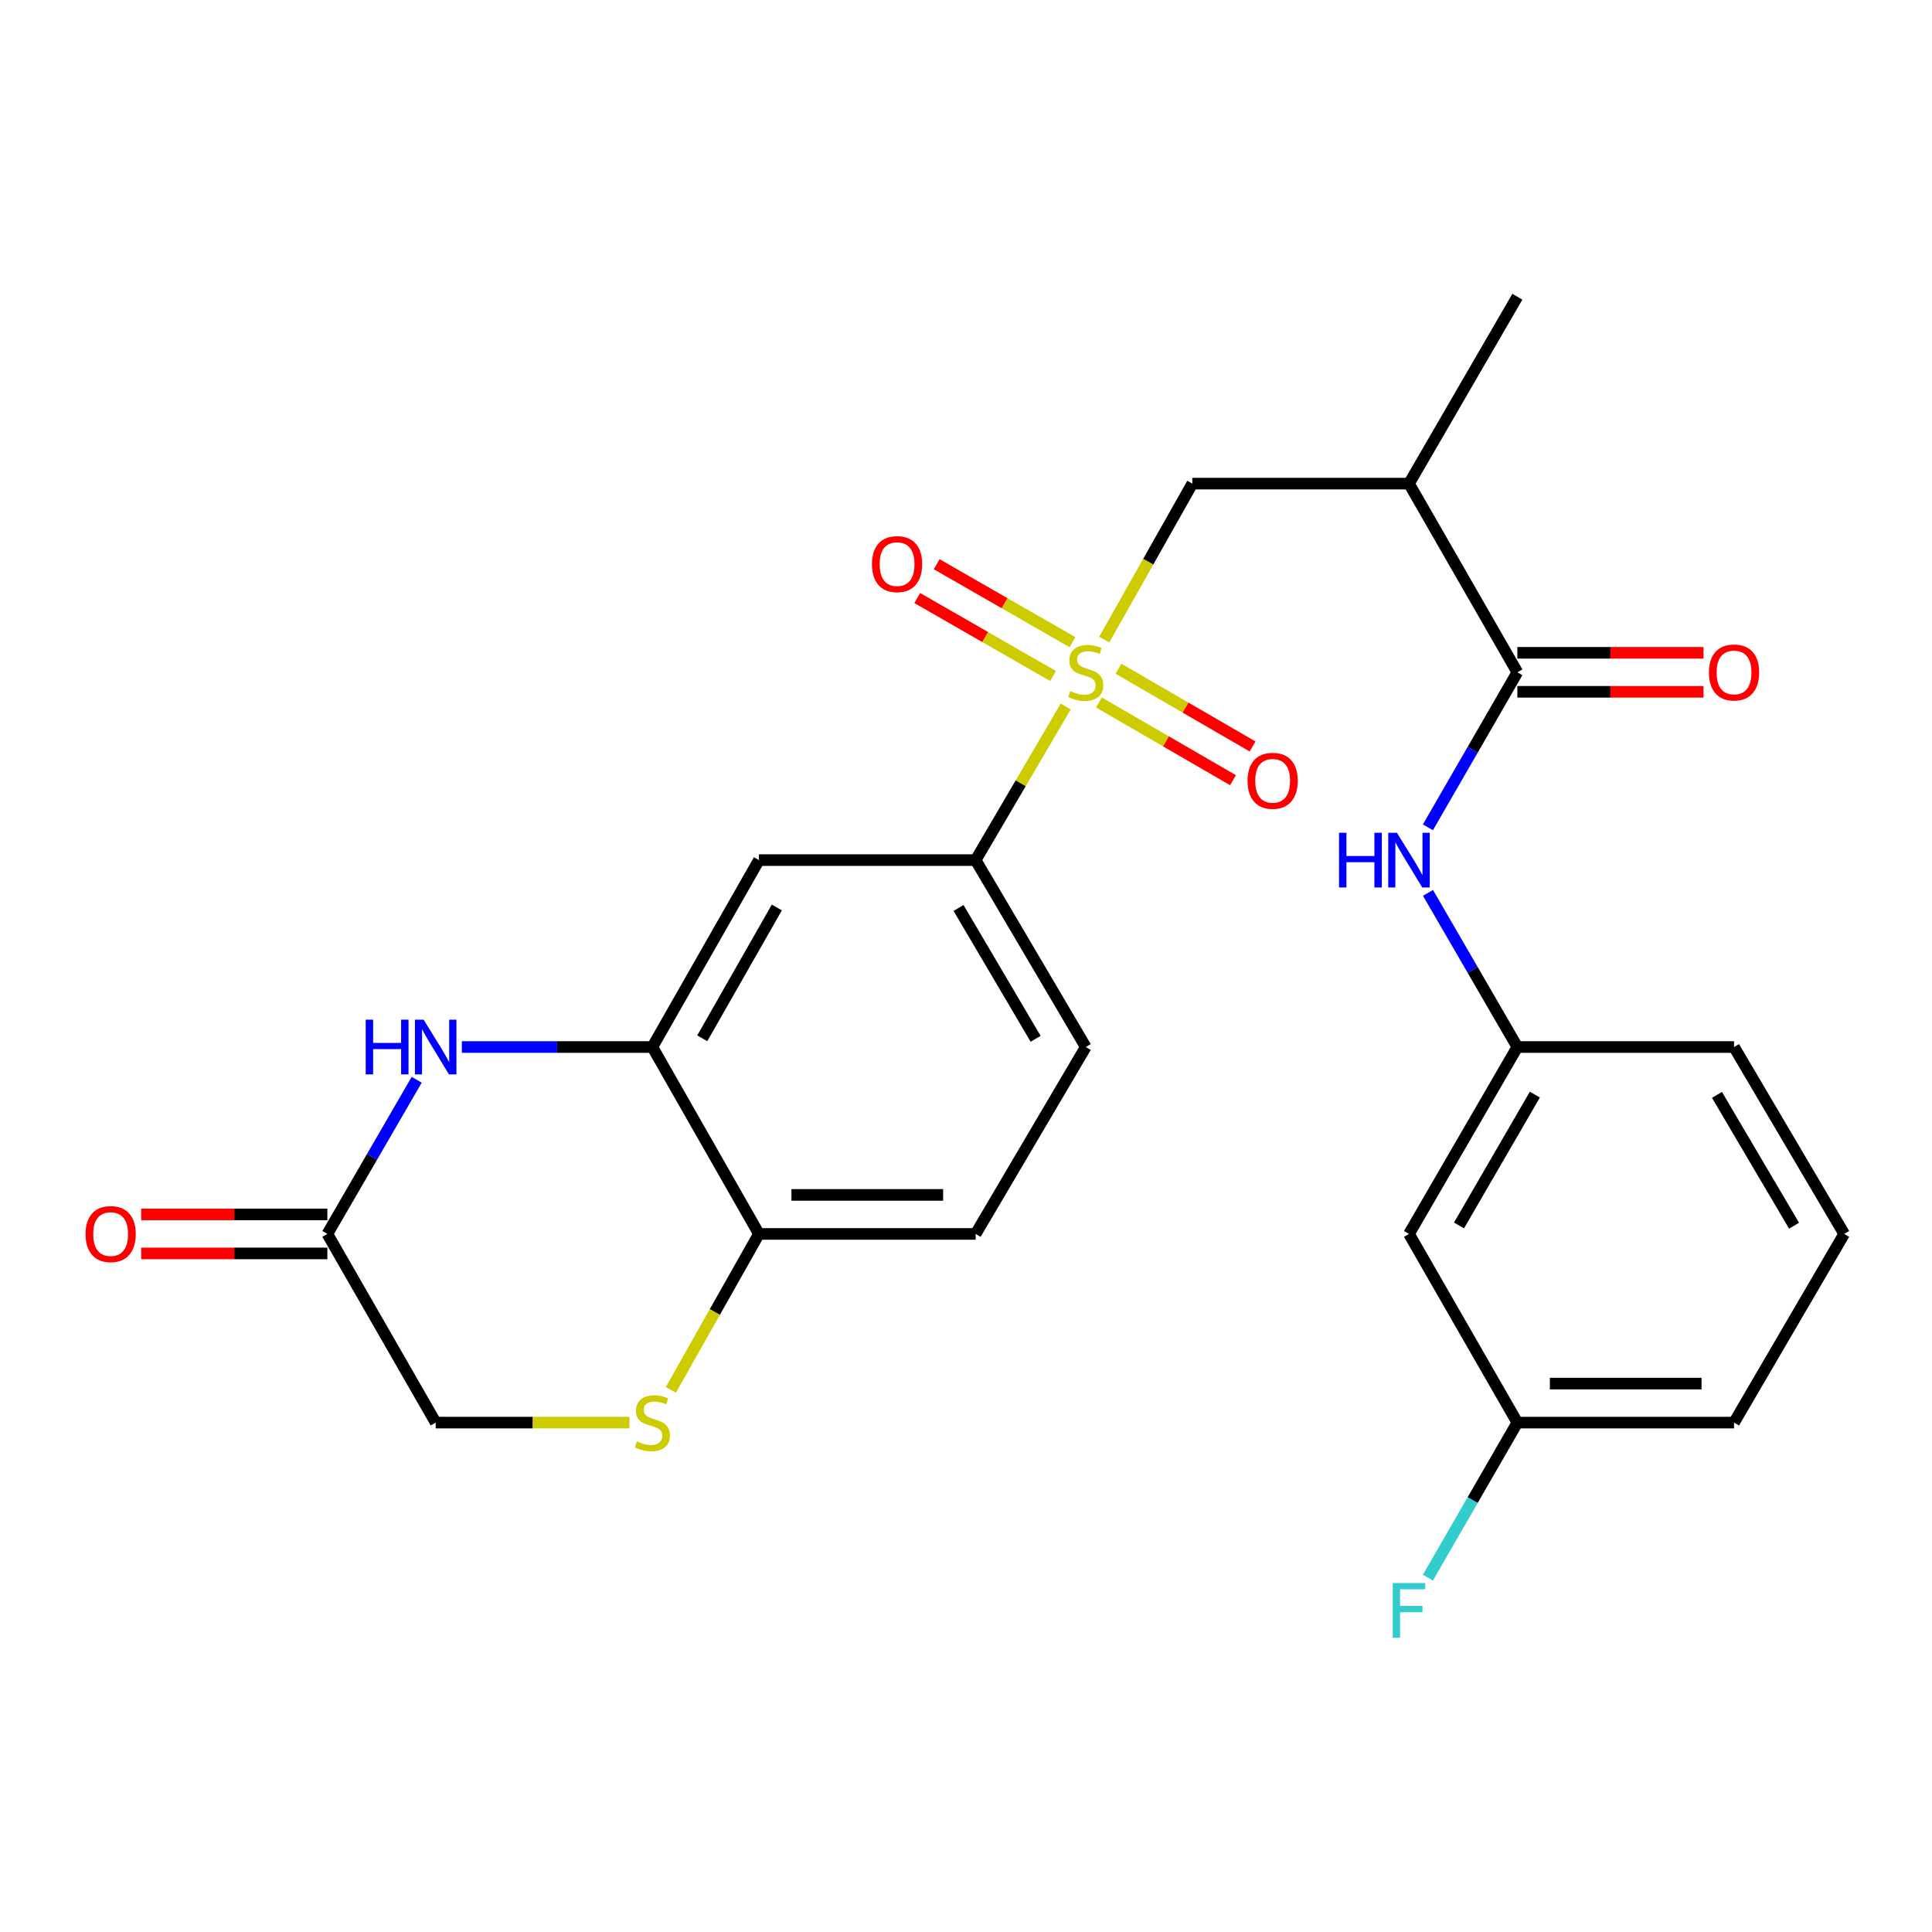 <?xml version='1.0' encoding='iso-8859-1'?>
<svg version='1.1' baseProfile='full'
              xmlns='http://www.w3.org/2000/svg'
                      xmlns:rdkit='http://www.rdkit.org/xml'
                      xmlns:xlink='http://www.w3.org/1999/xlink'
                  xml:space='preserve'
width='1000px' height='1000px' viewBox='0 0 1000 1000'>
<!-- END OF HEADER -->
<rect style='opacity:1.0;fill:#FFFFFF;stroke:none' width='1000' height='1000' x='0' y='0'> </rect>
<path class='bond-3' d='M 551.609,365.68 L 528.299,405.437' style='fill:none;fill-rule:evenodd;stroke:#CCCC00;stroke-width:6px;stroke-linecap:butt;stroke-linejoin:miter;stroke-opacity:1' />
<path class='bond-3' d='M 528.299,405.437 L 504.988,445.194' style='fill:none;fill-rule:evenodd;stroke:#000000;stroke-width:6px;stroke-linecap:butt;stroke-linejoin:miter;stroke-opacity:1' />
<path class='bond-5' d='M 571.543,331.058 L 594.343,290.69' style='fill:none;fill-rule:evenodd;stroke:#CCCC00;stroke-width:6px;stroke-linecap:butt;stroke-linejoin:miter;stroke-opacity:1' />
<path class='bond-5' d='M 594.343,290.69 L 617.142,250.322' style='fill:none;fill-rule:evenodd;stroke:#000000;stroke-width:6px;stroke-linecap:butt;stroke-linejoin:miter;stroke-opacity:1' />
<path class='bond-11' d='M 568.797,363.601 L 603.504,383.719' style='fill:none;fill-rule:evenodd;stroke:#CCCC00;stroke-width:6px;stroke-linecap:butt;stroke-linejoin:miter;stroke-opacity:1' />
<path class='bond-11' d='M 603.504,383.719 L 638.21,403.837' style='fill:none;fill-rule:evenodd;stroke:#FF0000;stroke-width:6px;stroke-linecap:butt;stroke-linejoin:miter;stroke-opacity:1' />
<path class='bond-11' d='M 578.923,346.132 L 613.63,366.25' style='fill:none;fill-rule:evenodd;stroke:#CCCC00;stroke-width:6px;stroke-linecap:butt;stroke-linejoin:miter;stroke-opacity:1' />
<path class='bond-11' d='M 613.63,366.25 L 648.336,386.368' style='fill:none;fill-rule:evenodd;stroke:#FF0000;stroke-width:6px;stroke-linecap:butt;stroke-linejoin:miter;stroke-opacity:1' />
<path class='bond-12' d='M 555.117,332.397 L 519.97,312.216' style='fill:none;fill-rule:evenodd;stroke:#CCCC00;stroke-width:6px;stroke-linecap:butt;stroke-linejoin:miter;stroke-opacity:1' />
<path class='bond-12' d='M 519.97,312.216 L 484.824,292.035' style='fill:none;fill-rule:evenodd;stroke:#FF0000;stroke-width:6px;stroke-linecap:butt;stroke-linejoin:miter;stroke-opacity:1' />
<path class='bond-12' d='M 545.062,349.907 L 509.916,329.726' style='fill:none;fill-rule:evenodd;stroke:#CCCC00;stroke-width:6px;stroke-linecap:butt;stroke-linejoin:miter;stroke-opacity:1' />
<path class='bond-12' d='M 509.916,329.726 L 474.77,309.545' style='fill:none;fill-rule:evenodd;stroke:#FF0000;stroke-width:6px;stroke-linecap:butt;stroke-linejoin:miter;stroke-opacity:1' />
<path class='bond-0' d='M 239.056,541.935 L 288.361,541.935' style='fill:none;fill-rule:evenodd;stroke:#0000FF;stroke-width:6px;stroke-linecap:butt;stroke-linejoin:miter;stroke-opacity:1' />
<path class='bond-0' d='M 288.361,541.935 L 337.666,541.935' style='fill:none;fill-rule:evenodd;stroke:#000000;stroke-width:6px;stroke-linecap:butt;stroke-linejoin:miter;stroke-opacity:1' />
<path class='bond-8' d='M 215.684,558.891 L 192.56,598.783' style='fill:none;fill-rule:evenodd;stroke:#0000FF;stroke-width:6px;stroke-linecap:butt;stroke-linejoin:miter;stroke-opacity:1' />
<path class='bond-8' d='M 192.56,598.783 L 169.436,638.676' style='fill:none;fill-rule:evenodd;stroke:#000000;stroke-width:6px;stroke-linecap:butt;stroke-linejoin:miter;stroke-opacity:1' />
<path class='bond-1' d='M 785.384,347.982 L 729.296,250.322' style='fill:none;fill-rule:evenodd;stroke:#000000;stroke-width:6px;stroke-linecap:butt;stroke-linejoin:miter;stroke-opacity:1' />
<path class='bond-9' d='M 785.384,347.982 L 762.234,388.106' style='fill:none;fill-rule:evenodd;stroke:#000000;stroke-width:6px;stroke-linecap:butt;stroke-linejoin:miter;stroke-opacity:1' />
<path class='bond-9' d='M 762.234,388.106 L 739.084,428.229' style='fill:none;fill-rule:evenodd;stroke:#0000FF;stroke-width:6px;stroke-linecap:butt;stroke-linejoin:miter;stroke-opacity:1' />
<path class='bond-14' d='M 785.384,358.078 L 833.559,358.078' style='fill:none;fill-rule:evenodd;stroke:#000000;stroke-width:6px;stroke-linecap:butt;stroke-linejoin:miter;stroke-opacity:1' />
<path class='bond-14' d='M 833.559,358.078 L 881.734,358.078' style='fill:none;fill-rule:evenodd;stroke:#FF0000;stroke-width:6px;stroke-linecap:butt;stroke-linejoin:miter;stroke-opacity:1' />
<path class='bond-14' d='M 785.384,337.887 L 833.559,337.887' style='fill:none;fill-rule:evenodd;stroke:#000000;stroke-width:6px;stroke-linecap:butt;stroke-linejoin:miter;stroke-opacity:1' />
<path class='bond-14' d='M 833.559,337.887 L 881.734,337.887' style='fill:none;fill-rule:evenodd;stroke:#FF0000;stroke-width:6px;stroke-linecap:butt;stroke-linejoin:miter;stroke-opacity:1' />
<path class='bond-2' d='M 337.666,541.935 L 392.823,445.194' style='fill:none;fill-rule:evenodd;stroke:#000000;stroke-width:6px;stroke-linecap:butt;stroke-linejoin:miter;stroke-opacity:1' />
<path class='bond-2' d='M 363.481,537.425 L 402.091,469.706' style='fill:none;fill-rule:evenodd;stroke:#000000;stroke-width:6px;stroke-linecap:butt;stroke-linejoin:miter;stroke-opacity:1' />
<path class='bond-26' d='M 337.666,541.935 L 392.823,638.676' style='fill:none;fill-rule:evenodd;stroke:#000000;stroke-width:6px;stroke-linecap:butt;stroke-linejoin:miter;stroke-opacity:1' />
<path class='bond-6' d='M 504.988,445.194 L 392.823,445.194' style='fill:none;fill-rule:evenodd;stroke:#000000;stroke-width:6px;stroke-linecap:butt;stroke-linejoin:miter;stroke-opacity:1' />
<path class='bond-17' d='M 504.988,445.194 L 561.985,541.935' style='fill:none;fill-rule:evenodd;stroke:#000000;stroke-width:6px;stroke-linecap:butt;stroke-linejoin:miter;stroke-opacity:1' />
<path class='bond-17' d='M 496.141,469.955 L 536.039,537.674' style='fill:none;fill-rule:evenodd;stroke:#000000;stroke-width:6px;stroke-linecap:butt;stroke-linejoin:miter;stroke-opacity:1' />
<path class='bond-4' d='M 729.296,250.322 L 617.142,250.322' style='fill:none;fill-rule:evenodd;stroke:#000000;stroke-width:6px;stroke-linecap:butt;stroke-linejoin:miter;stroke-opacity:1' />
<path class='bond-22' d='M 729.296,250.322 L 785.384,153.581' style='fill:none;fill-rule:evenodd;stroke:#000000;stroke-width:6px;stroke-linecap:butt;stroke-linejoin:miter;stroke-opacity:1' />
<path class='bond-7' d='M 347.225,719.412 L 370.024,679.044' style='fill:none;fill-rule:evenodd;stroke:#CCCC00;stroke-width:6px;stroke-linecap:butt;stroke-linejoin:miter;stroke-opacity:1' />
<path class='bond-7' d='M 370.024,679.044 L 392.823,638.676' style='fill:none;fill-rule:evenodd;stroke:#000000;stroke-width:6px;stroke-linecap:butt;stroke-linejoin:miter;stroke-opacity:1' />
<path class='bond-16' d='M 325.782,736.336 L 275.648,736.336' style='fill:none;fill-rule:evenodd;stroke:#CCCC00;stroke-width:6px;stroke-linecap:butt;stroke-linejoin:miter;stroke-opacity:1' />
<path class='bond-16' d='M 275.648,736.336 L 225.513,736.336' style='fill:none;fill-rule:evenodd;stroke:#000000;stroke-width:6px;stroke-linecap:butt;stroke-linejoin:miter;stroke-opacity:1' />
<path class='bond-18' d='M 169.436,628.58 L 121.255,628.58' style='fill:none;fill-rule:evenodd;stroke:#000000;stroke-width:6px;stroke-linecap:butt;stroke-linejoin:miter;stroke-opacity:1' />
<path class='bond-18' d='M 121.255,628.58 L 73.075,628.58' style='fill:none;fill-rule:evenodd;stroke:#FF0000;stroke-width:6px;stroke-linecap:butt;stroke-linejoin:miter;stroke-opacity:1' />
<path class='bond-18' d='M 169.436,648.772 L 121.255,648.772' style='fill:none;fill-rule:evenodd;stroke:#000000;stroke-width:6px;stroke-linecap:butt;stroke-linejoin:miter;stroke-opacity:1' />
<path class='bond-18' d='M 121.255,648.772 L 73.075,648.772' style='fill:none;fill-rule:evenodd;stroke:#FF0000;stroke-width:6px;stroke-linecap:butt;stroke-linejoin:miter;stroke-opacity:1' />
<path class='bond-27' d='M 169.436,638.676 L 225.513,736.336' style='fill:none;fill-rule:evenodd;stroke:#000000;stroke-width:6px;stroke-linecap:butt;stroke-linejoin:miter;stroke-opacity:1' />
<path class='bond-13' d='M 739.126,462.15 L 762.255,502.043' style='fill:none;fill-rule:evenodd;stroke:#0000FF;stroke-width:6px;stroke-linecap:butt;stroke-linejoin:miter;stroke-opacity:1' />
<path class='bond-13' d='M 762.255,502.043 L 785.384,541.935' style='fill:none;fill-rule:evenodd;stroke:#000000;stroke-width:6px;stroke-linecap:butt;stroke-linejoin:miter;stroke-opacity:1' />
<path class='bond-10' d='M 392.823,638.676 L 504.988,638.676' style='fill:none;fill-rule:evenodd;stroke:#000000;stroke-width:6px;stroke-linecap:butt;stroke-linejoin:miter;stroke-opacity:1' />
<path class='bond-10' d='M 409.648,618.484 L 488.164,618.484' style='fill:none;fill-rule:evenodd;stroke:#000000;stroke-width:6px;stroke-linecap:butt;stroke-linejoin:miter;stroke-opacity:1' />
<path class='bond-15' d='M 785.384,541.935 L 729.296,638.676' style='fill:none;fill-rule:evenodd;stroke:#000000;stroke-width:6px;stroke-linecap:butt;stroke-linejoin:miter;stroke-opacity:1' />
<path class='bond-15' d='M 794.439,566.574 L 755.177,634.292' style='fill:none;fill-rule:evenodd;stroke:#000000;stroke-width:6px;stroke-linecap:butt;stroke-linejoin:miter;stroke-opacity:1' />
<path class='bond-24' d='M 785.384,541.935 L 897.538,541.935' style='fill:none;fill-rule:evenodd;stroke:#000000;stroke-width:6px;stroke-linecap:butt;stroke-linejoin:miter;stroke-opacity:1' />
<path class='bond-20' d='M 729.296,638.676 L 785.384,736.336' style='fill:none;fill-rule:evenodd;stroke:#000000;stroke-width:6px;stroke-linecap:butt;stroke-linejoin:miter;stroke-opacity:1' />
<path class='bond-19' d='M 561.985,541.935 L 504.988,638.676' style='fill:none;fill-rule:evenodd;stroke:#000000;stroke-width:6px;stroke-linecap:butt;stroke-linejoin:miter;stroke-opacity:1' />
<path class='bond-21' d='M 785.384,736.336 L 762.234,776.459' style='fill:none;fill-rule:evenodd;stroke:#000000;stroke-width:6px;stroke-linecap:butt;stroke-linejoin:miter;stroke-opacity:1' />
<path class='bond-21' d='M 762.234,776.459 L 739.084,816.582' style='fill:none;fill-rule:evenodd;stroke:#33CCCC;stroke-width:6px;stroke-linecap:butt;stroke-linejoin:miter;stroke-opacity:1' />
<path class='bond-28' d='M 785.384,736.336 L 897.538,736.336' style='fill:none;fill-rule:evenodd;stroke:#000000;stroke-width:6px;stroke-linecap:butt;stroke-linejoin:miter;stroke-opacity:1' />
<path class='bond-28' d='M 802.207,716.145 L 880.714,716.145' style='fill:none;fill-rule:evenodd;stroke:#000000;stroke-width:6px;stroke-linecap:butt;stroke-linejoin:miter;stroke-opacity:1' />
<path class='bond-23' d='M 954.545,638.676 L 897.538,541.935' style='fill:none;fill-rule:evenodd;stroke:#000000;stroke-width:6px;stroke-linecap:butt;stroke-linejoin:miter;stroke-opacity:1' />
<path class='bond-23' d='M 928.598,634.416 L 888.693,566.697' style='fill:none;fill-rule:evenodd;stroke:#000000;stroke-width:6px;stroke-linecap:butt;stroke-linejoin:miter;stroke-opacity:1' />
<path class='bond-25' d='M 954.545,638.676 L 897.538,736.336' style='fill:none;fill-rule:evenodd;stroke:#000000;stroke-width:6px;stroke-linecap:butt;stroke-linejoin:miter;stroke-opacity:1' />
<path  class='atom-0' d='M 553.985 357.702
Q 554.305 357.822, 555.625 358.382
Q 556.945 358.942, 558.385 359.302
Q 559.865 359.622, 561.305 359.622
Q 563.985 359.622, 565.545 358.342
Q 567.105 357.022, 567.105 354.742
Q 567.105 353.182, 566.305 352.222
Q 565.545 351.262, 564.345 350.742
Q 563.145 350.222, 561.145 349.622
Q 558.625 348.862, 557.105 348.142
Q 555.625 347.422, 554.545 345.902
Q 553.505 344.382, 553.505 341.822
Q 553.505 338.262, 555.905 336.062
Q 558.345 333.862, 563.145 333.862
Q 566.425 333.862, 570.145 335.422
L 569.225 338.502
Q 565.825 337.102, 563.265 337.102
Q 560.505 337.102, 558.985 338.262
Q 557.465 339.382, 557.505 341.342
Q 557.505 342.862, 558.265 343.782
Q 559.065 344.702, 560.185 345.222
Q 561.345 345.742, 563.265 346.342
Q 565.825 347.142, 567.345 347.942
Q 568.865 348.742, 569.945 350.382
Q 571.065 351.982, 571.065 354.742
Q 571.065 358.662, 568.425 360.782
Q 565.825 362.862, 561.465 362.862
Q 558.945 362.862, 557.025 362.302
Q 555.145 361.782, 552.905 360.862
L 553.985 357.702
' fill='#CCCC00'/>
<path  class='atom-1' d='M 189.293 527.775
L 193.133 527.775
L 193.133 539.815
L 207.613 539.815
L 207.613 527.775
L 211.453 527.775
L 211.453 556.095
L 207.613 556.095
L 207.613 543.015
L 193.133 543.015
L 193.133 556.095
L 189.293 556.095
L 189.293 527.775
' fill='#0000FF'/>
<path  class='atom-1' d='M 219.253 527.775
L 228.533 542.775
Q 229.453 544.255, 230.933 546.935
Q 232.413 549.615, 232.493 549.775
L 232.493 527.775
L 236.253 527.775
L 236.253 556.095
L 232.373 556.095
L 222.413 539.695
Q 221.253 537.775, 220.013 535.575
Q 218.813 533.375, 218.453 532.695
L 218.453 556.095
L 214.773 556.095
L 214.773 527.775
L 219.253 527.775
' fill='#0000FF'/>
<path  class='atom-8' d='M 329.666 746.056
Q 329.986 746.176, 331.306 746.736
Q 332.626 747.296, 334.066 747.656
Q 335.546 747.976, 336.986 747.976
Q 339.666 747.976, 341.226 746.696
Q 342.786 745.376, 342.786 743.096
Q 342.786 741.536, 341.986 740.576
Q 341.226 739.616, 340.026 739.096
Q 338.826 738.576, 336.826 737.976
Q 334.306 737.216, 332.786 736.496
Q 331.306 735.776, 330.226 734.256
Q 329.186 732.736, 329.186 730.176
Q 329.186 726.616, 331.586 724.416
Q 334.026 722.216, 338.826 722.216
Q 342.106 722.216, 345.826 723.776
L 344.906 726.856
Q 341.506 725.456, 338.946 725.456
Q 336.186 725.456, 334.666 726.616
Q 333.146 727.736, 333.186 729.696
Q 333.186 731.216, 333.946 732.136
Q 334.746 733.056, 335.866 733.576
Q 337.026 734.096, 338.946 734.696
Q 341.506 735.496, 343.026 736.296
Q 344.546 737.096, 345.626 738.736
Q 346.746 740.336, 346.746 743.096
Q 346.746 747.016, 344.106 749.136
Q 341.506 751.216, 337.146 751.216
Q 334.626 751.216, 332.706 750.656
Q 330.826 750.136, 328.586 749.216
L 329.666 746.056
' fill='#CCCC00'/>
<path  class='atom-10' d='M 693.076 431.034
L 696.916 431.034
L 696.916 443.074
L 711.396 443.074
L 711.396 431.034
L 715.236 431.034
L 715.236 459.354
L 711.396 459.354
L 711.396 446.274
L 696.916 446.274
L 696.916 459.354
L 693.076 459.354
L 693.076 431.034
' fill='#0000FF'/>
<path  class='atom-10' d='M 723.036 431.034
L 732.316 446.034
Q 733.236 447.514, 734.716 450.194
Q 736.196 452.874, 736.276 453.034
L 736.276 431.034
L 740.036 431.034
L 740.036 459.354
L 736.156 459.354
L 726.196 442.954
Q 725.036 441.034, 723.796 438.834
Q 722.596 436.634, 722.236 435.954
L 722.236 459.354
L 718.556 459.354
L 718.556 431.034
L 723.036 431.034
' fill='#0000FF'/>
<path  class='atom-12' d='M 645.726 404.139
Q 645.726 397.339, 649.086 393.539
Q 652.446 389.739, 658.726 389.739
Q 665.006 389.739, 668.366 393.539
Q 671.726 397.339, 671.726 404.139
Q 671.726 411.019, 668.326 414.939
Q 664.926 418.819, 658.726 418.819
Q 652.486 418.819, 649.086 414.939
Q 645.726 411.059, 645.726 404.139
M 658.726 415.619
Q 663.046 415.619, 665.366 412.739
Q 667.726 409.819, 667.726 404.139
Q 667.726 398.579, 665.366 395.779
Q 663.046 392.939, 658.726 392.939
Q 654.406 392.939, 652.046 395.739
Q 649.726 398.539, 649.726 404.139
Q 649.726 409.859, 652.046 412.739
Q 654.406 415.619, 658.726 415.619
' fill='#FF0000'/>
<path  class='atom-13' d='M 451.324 291.986
Q 451.324 285.186, 454.684 281.386
Q 458.044 277.586, 464.324 277.586
Q 470.604 277.586, 473.964 281.386
Q 477.324 285.186, 477.324 291.986
Q 477.324 298.866, 473.924 302.786
Q 470.524 306.666, 464.324 306.666
Q 458.084 306.666, 454.684 302.786
Q 451.324 298.906, 451.324 291.986
M 464.324 303.466
Q 468.644 303.466, 470.964 300.586
Q 473.324 297.666, 473.324 291.986
Q 473.324 286.426, 470.964 283.626
Q 468.644 280.786, 464.324 280.786
Q 460.004 280.786, 457.644 283.586
Q 455.324 286.386, 455.324 291.986
Q 455.324 297.706, 457.644 300.586
Q 460.004 303.466, 464.324 303.466
' fill='#FF0000'/>
<path  class='atom-15' d='M 884.538 348.062
Q 884.538 341.262, 887.898 337.462
Q 891.258 333.662, 897.538 333.662
Q 903.818 333.662, 907.178 337.462
Q 910.538 341.262, 910.538 348.062
Q 910.538 354.942, 907.138 358.862
Q 903.738 362.742, 897.538 362.742
Q 891.298 362.742, 887.898 358.862
Q 884.538 354.982, 884.538 348.062
M 897.538 359.542
Q 901.858 359.542, 904.178 356.662
Q 906.538 353.742, 906.538 348.062
Q 906.538 342.502, 904.178 339.702
Q 901.858 336.862, 897.538 336.862
Q 893.218 336.862, 890.858 339.662
Q 888.538 342.462, 888.538 348.062
Q 888.538 353.782, 890.858 356.662
Q 893.218 359.542, 897.538 359.542
' fill='#FF0000'/>
<path  class='atom-19' d='M 44.271 638.756
Q 44.271 631.956, 47.631 628.156
Q 50.991 624.356, 57.271 624.356
Q 63.551 624.356, 66.911 628.156
Q 70.271 631.956, 70.271 638.756
Q 70.271 645.636, 66.871 649.556
Q 63.471 653.436, 57.271 653.436
Q 51.031 653.436, 47.631 649.556
Q 44.271 645.676, 44.271 638.756
M 57.271 650.236
Q 61.591 650.236, 63.911 647.356
Q 66.271 644.436, 66.271 638.756
Q 66.271 633.196, 63.911 630.396
Q 61.591 627.556, 57.271 627.556
Q 52.951 627.556, 50.591 630.356
Q 48.271 633.156, 48.271 638.756
Q 48.271 644.476, 50.591 647.356
Q 52.951 650.236, 57.271 650.236
' fill='#FF0000'/>
<path  class='atom-22' d='M 720.876 819.388
L 737.716 819.388
L 737.716 822.628
L 724.676 822.628
L 724.676 831.228
L 736.276 831.228
L 736.276 834.508
L 724.676 834.508
L 724.676 847.708
L 720.876 847.708
L 720.876 819.388
' fill='#33CCCC'/>
</svg>
